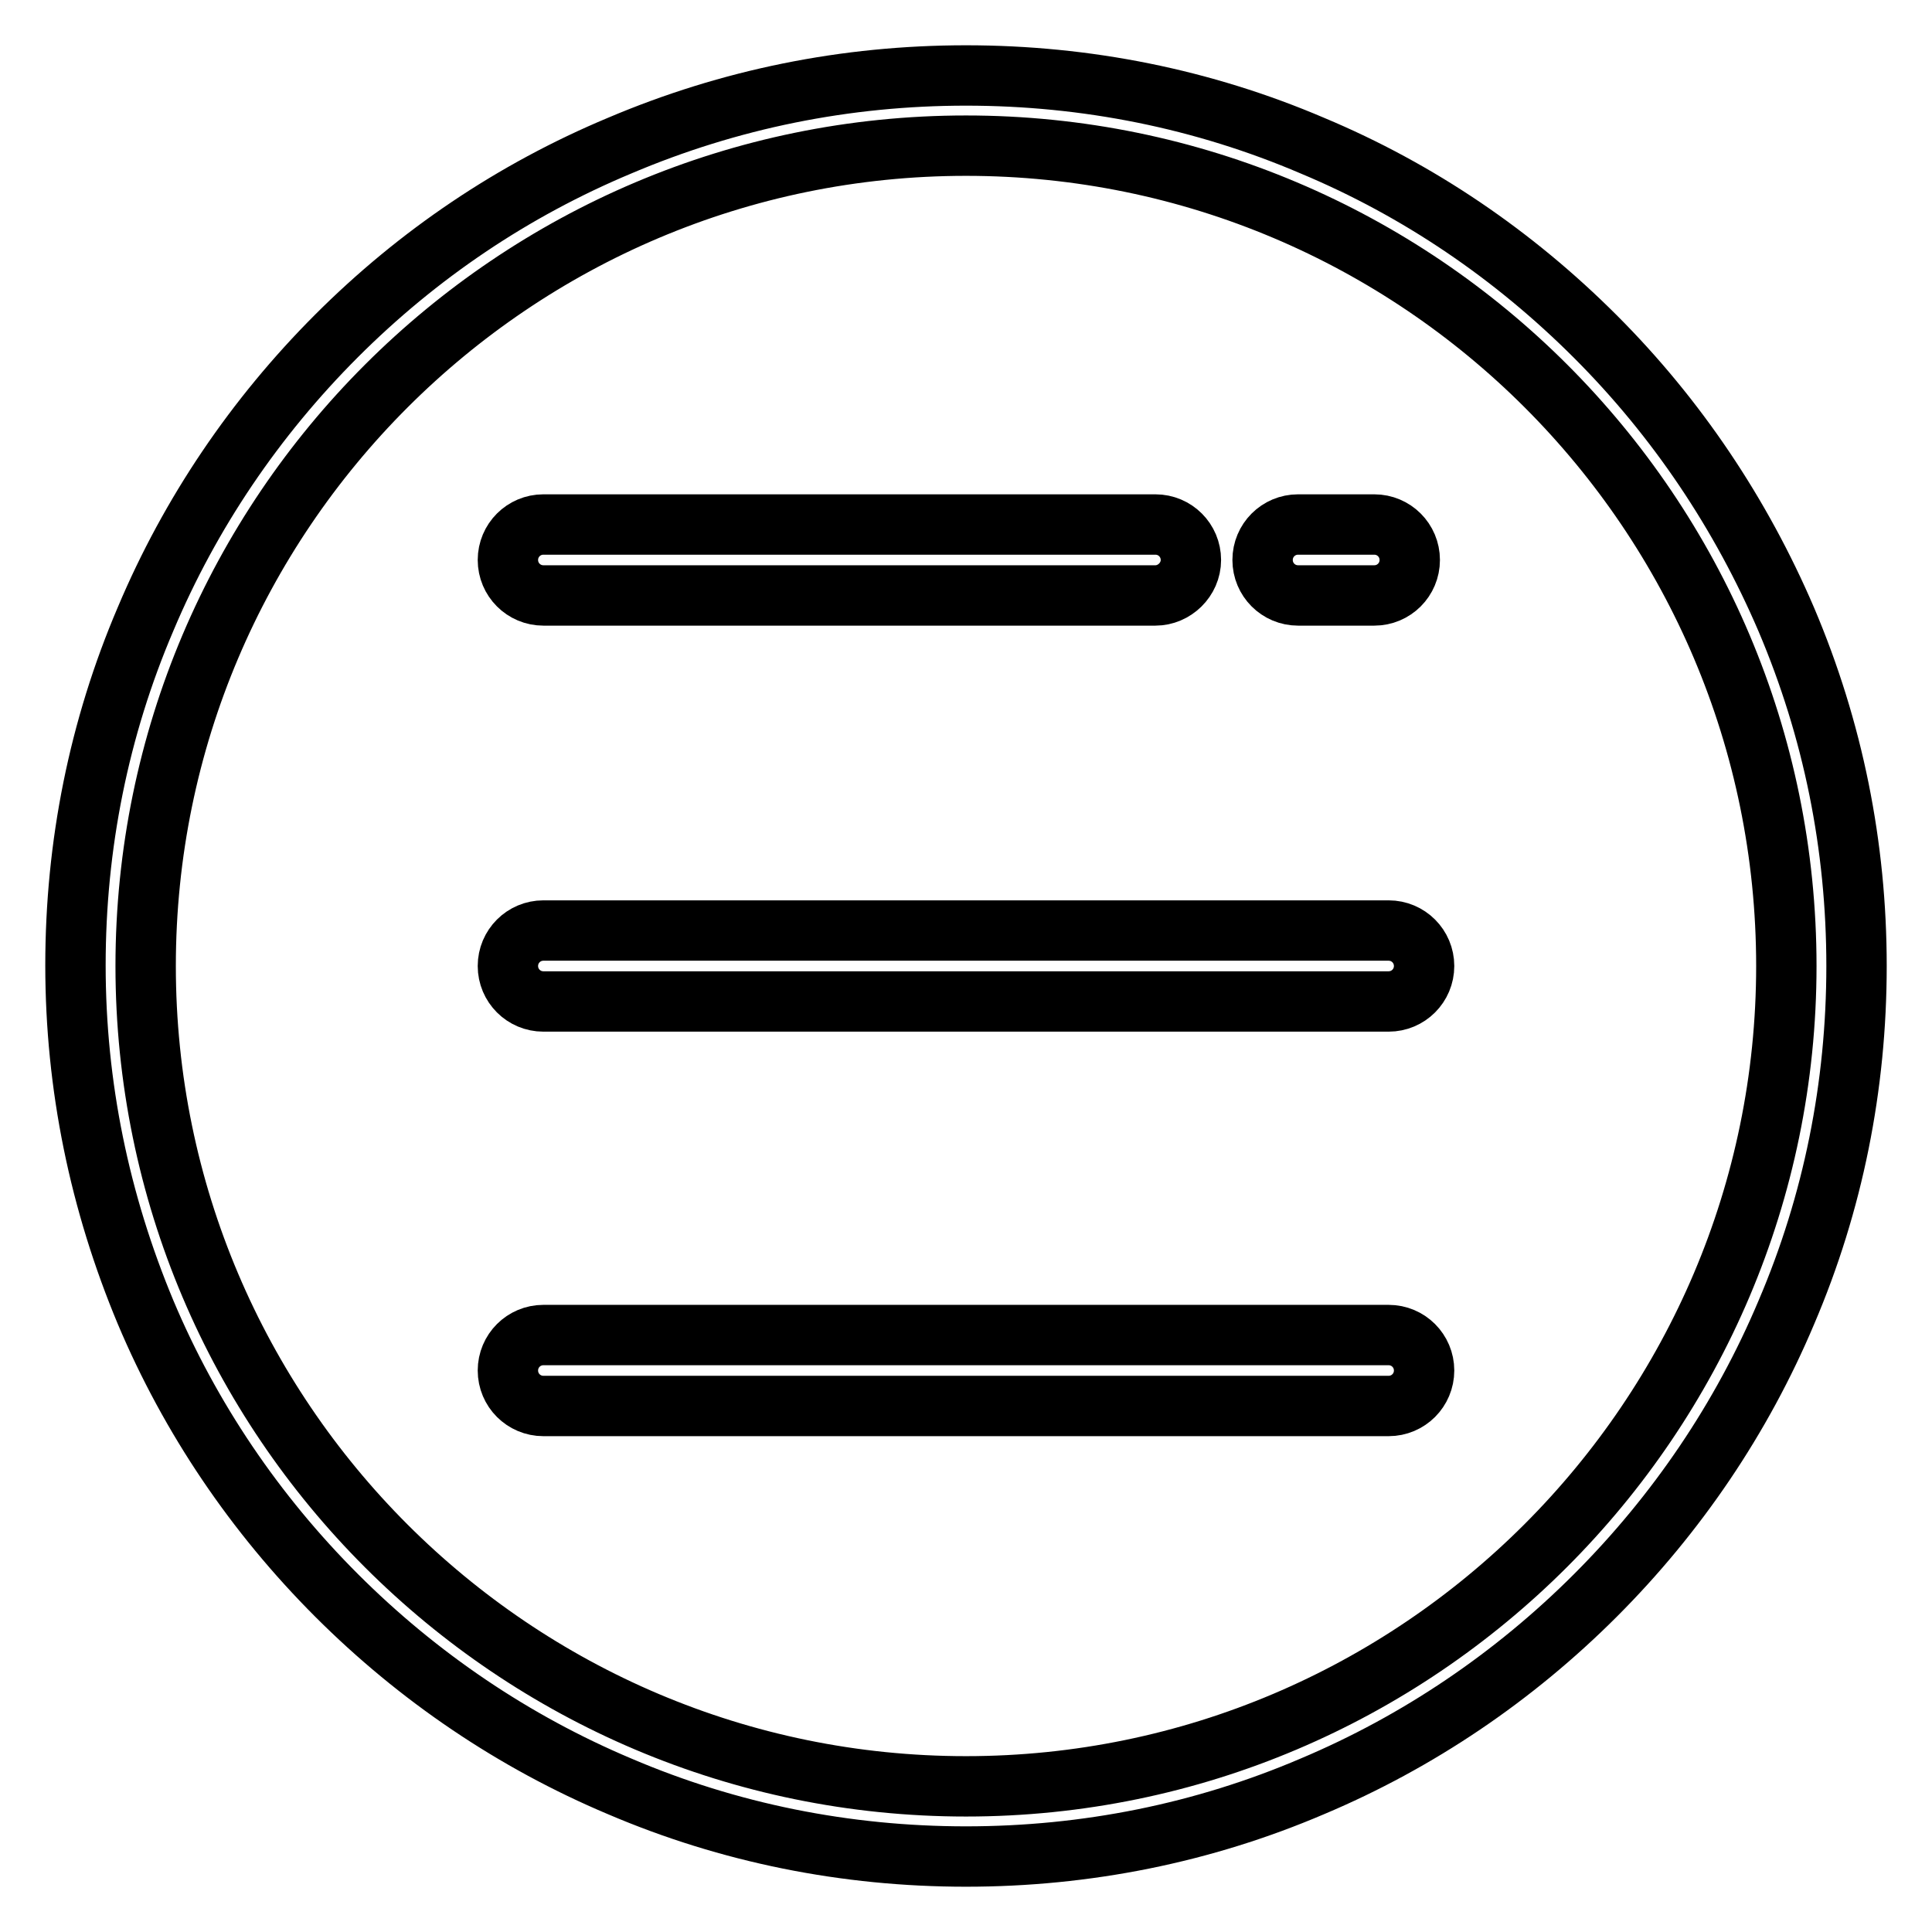 <?xml version="1.0" encoding="utf-8"?>
<!-- Svg Vector Icons : http://www.onlinewebfonts.com/icon -->
<!DOCTYPE svg PUBLIC "-//W3C//DTD SVG 1.1//EN" "http://www.w3.org/Graphics/SVG/1.1/DTD/svg11.dtd">
<svg version="1.1" xmlns="http://www.w3.org/2000/svg" xmlns:xlink="http://www.w3.org/1999/xlink" x="0px" y="0px" viewBox="0 0 256 256" enable-background="new 0 0 256 256" xml:space="preserve">
<g> <path stroke-width="8" fill-opacity="0" stroke="#000000"  d="M128,246c-15.9,0-31.4-3.1-45.9-9.3c-14-5.9-26.7-14.5-37.5-25.3c-10.8-10.8-19.4-23.5-25.3-37.5 c-6.1-14.6-9.3-30-9.3-46c0-15.9,3.1-31.4,9.3-45.9c5.9-14,14.5-26.7,25.3-37.5C55.4,33.7,68,25.2,82.1,19.3 c14.6-6.2,30-9.3,45.9-9.3c15.9,0,31.4,3.1,45.9,9.3c14.1,5.9,26.7,14.5,37.5,25.3c10.8,10.8,19.3,23.5,25.3,37.5 c6.2,14.6,9.3,30,9.3,45.9c0,15.9-3.1,31.4-9.3,45.9c-5.9,14-14.5,26.7-25.3,37.5c-10.8,10.8-23.5,19.4-37.5,25.3 C159.4,242.9,143.9,246,128,246z M128,19.3C68.1,19.3,19.3,68,19.3,128c0,60,48.8,108.7,108.7,108.7S236.7,187.9,236.7,128 C236.7,68,188,19.3,128,19.3z"/> <path stroke-width="8" fill-opacity="0" stroke="#000000"  d="M153.1,78.9H72c-2.6,0-4.7-2.1-4.7-4.7s2.1-4.7,4.7-4.7h81.1c2.6,0,4.7,2.1,4.7,4.7S155.6,78.9,153.1,78.9z  M182.1,78.9h-10.1c-2.6,0-4.7-2.1-4.7-4.7s2.1-4.7,4.7-4.7h10.1c2.6,0,4.7,2.1,4.7,4.7S184.7,78.9,182.1,78.9z M184,132.7H72 c-2.6,0-4.7-2.1-4.7-4.7s2.1-4.7,4.7-4.7h112c2.6,0,4.7,2.1,4.7,4.7S186.6,132.7,184,132.7z M184,186.3H72c-2.6,0-4.7-2.1-4.7-4.7 s2.1-4.7,4.7-4.7h112c2.6,0,4.7,2.1,4.7,4.7S186.6,186.3,184,186.3z"/></g>
</svg>